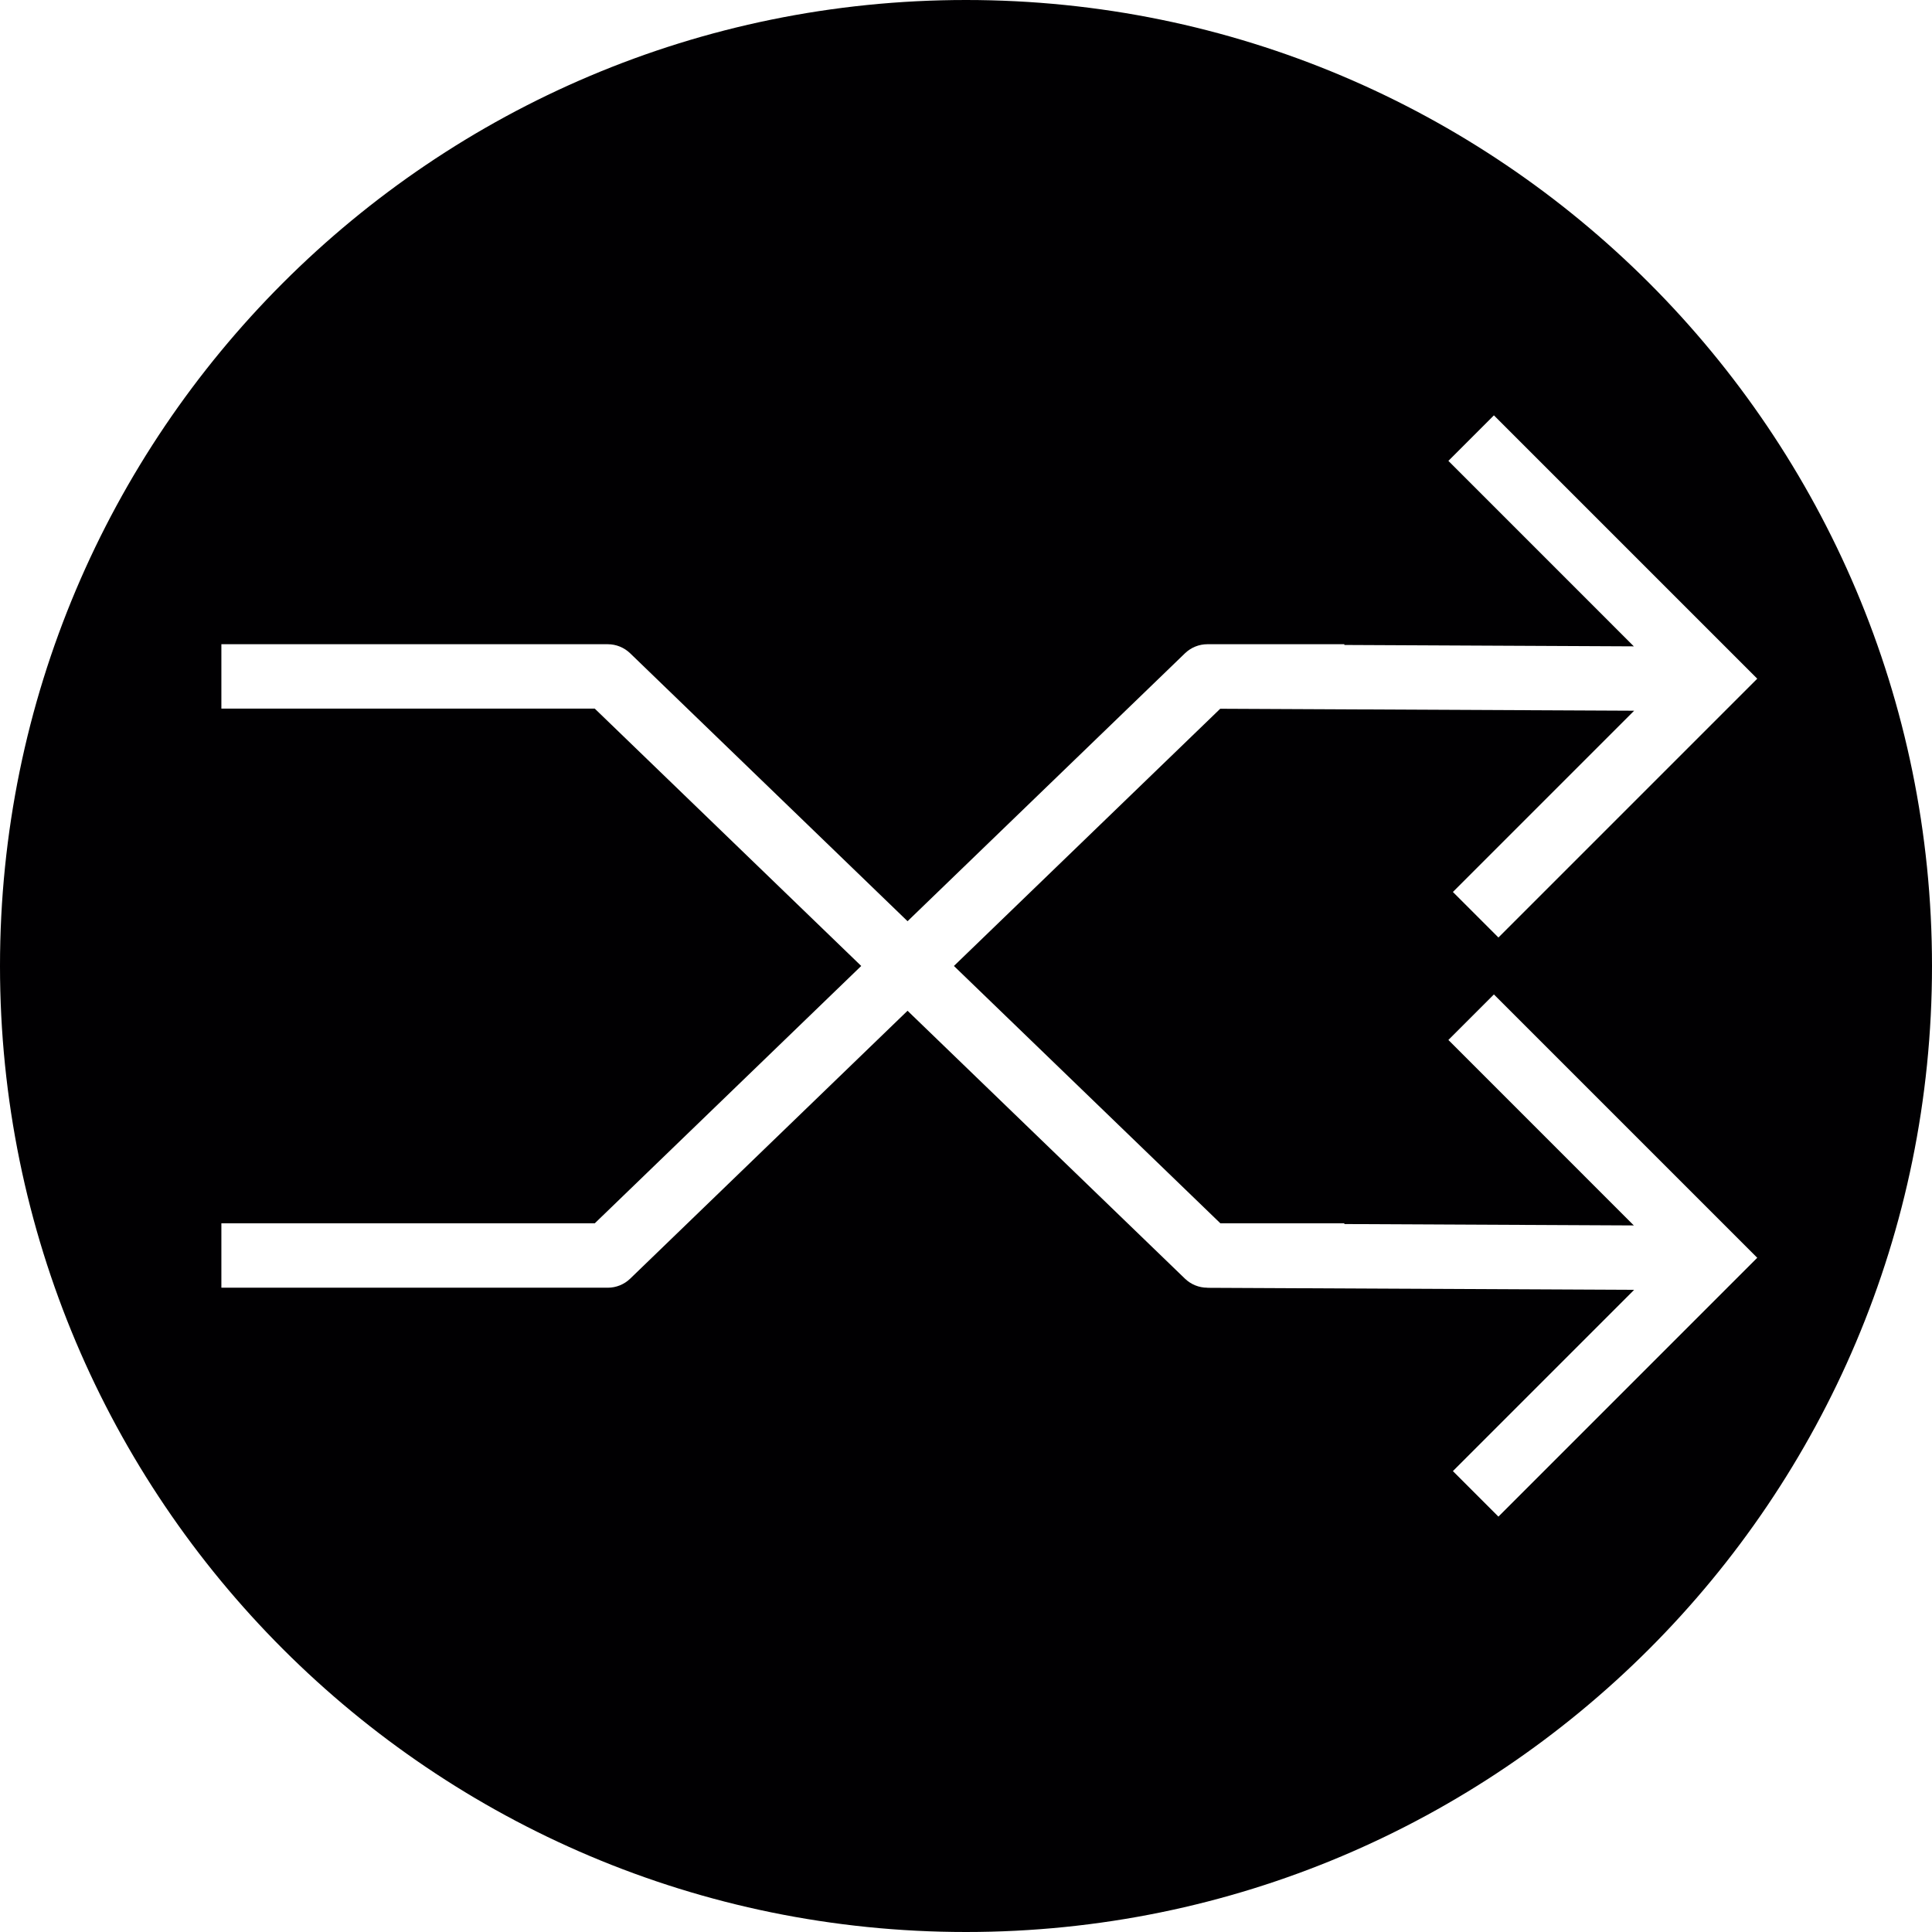 <?xml version="1.0" encoding="iso-8859-1"?>
<!-- Uploaded to: SVG Repo, www.svgrepo.com, Generator: SVG Repo Mixer Tools -->
<svg height="800px" width="800px" version="1.1" id="Capa_1" xmlns="http://www.w3.org/2000/svg" xmlns:xlink="http://www.w3.org/1999/xlink" 
	 viewBox="0 0 358.012 358.012" xml:space="preserve">
<g>
	<path style="fill:#010002;" d="M179.006,0C80.141,0,0,80.141,0,179.006s80.141,179.006,179.006,179.006
		s179.006-80.141,179.006-179.006S277.871,0,179.006,0z M277.668,281.04l-8.437-8.437l33.587-33.588l-79.091-0.376v-0.018
		c-1.545,0-3.031-0.603-4.141-1.671l-51.411-49.65l-51.405,49.65c-1.116,1.074-2.602,1.671-4.147,1.671H41.022v-11.934h69.192
		L159.59,179l-49.376-47.687H41.022v-11.934h71.602c1.545,0,3.031,0.603,4.147,1.677l51.405,49.65l51.411-49.65
		c1.116-1.074,2.602-1.677,4.141-1.677h25.389v0.137l53.642,0.257l-34.363-34.369l8.437-8.437l48.797,48.797l-47.962,47.962
		l-8.437-8.437l33.588-33.588l-76.704-0.364L176.768,179l49.376,47.687h22.972v0.137l53.642,0.257l-34.363-34.369l8.437-8.437
		l48.797,48.797L277.668,281.04z"/>
</g>
</svg>
